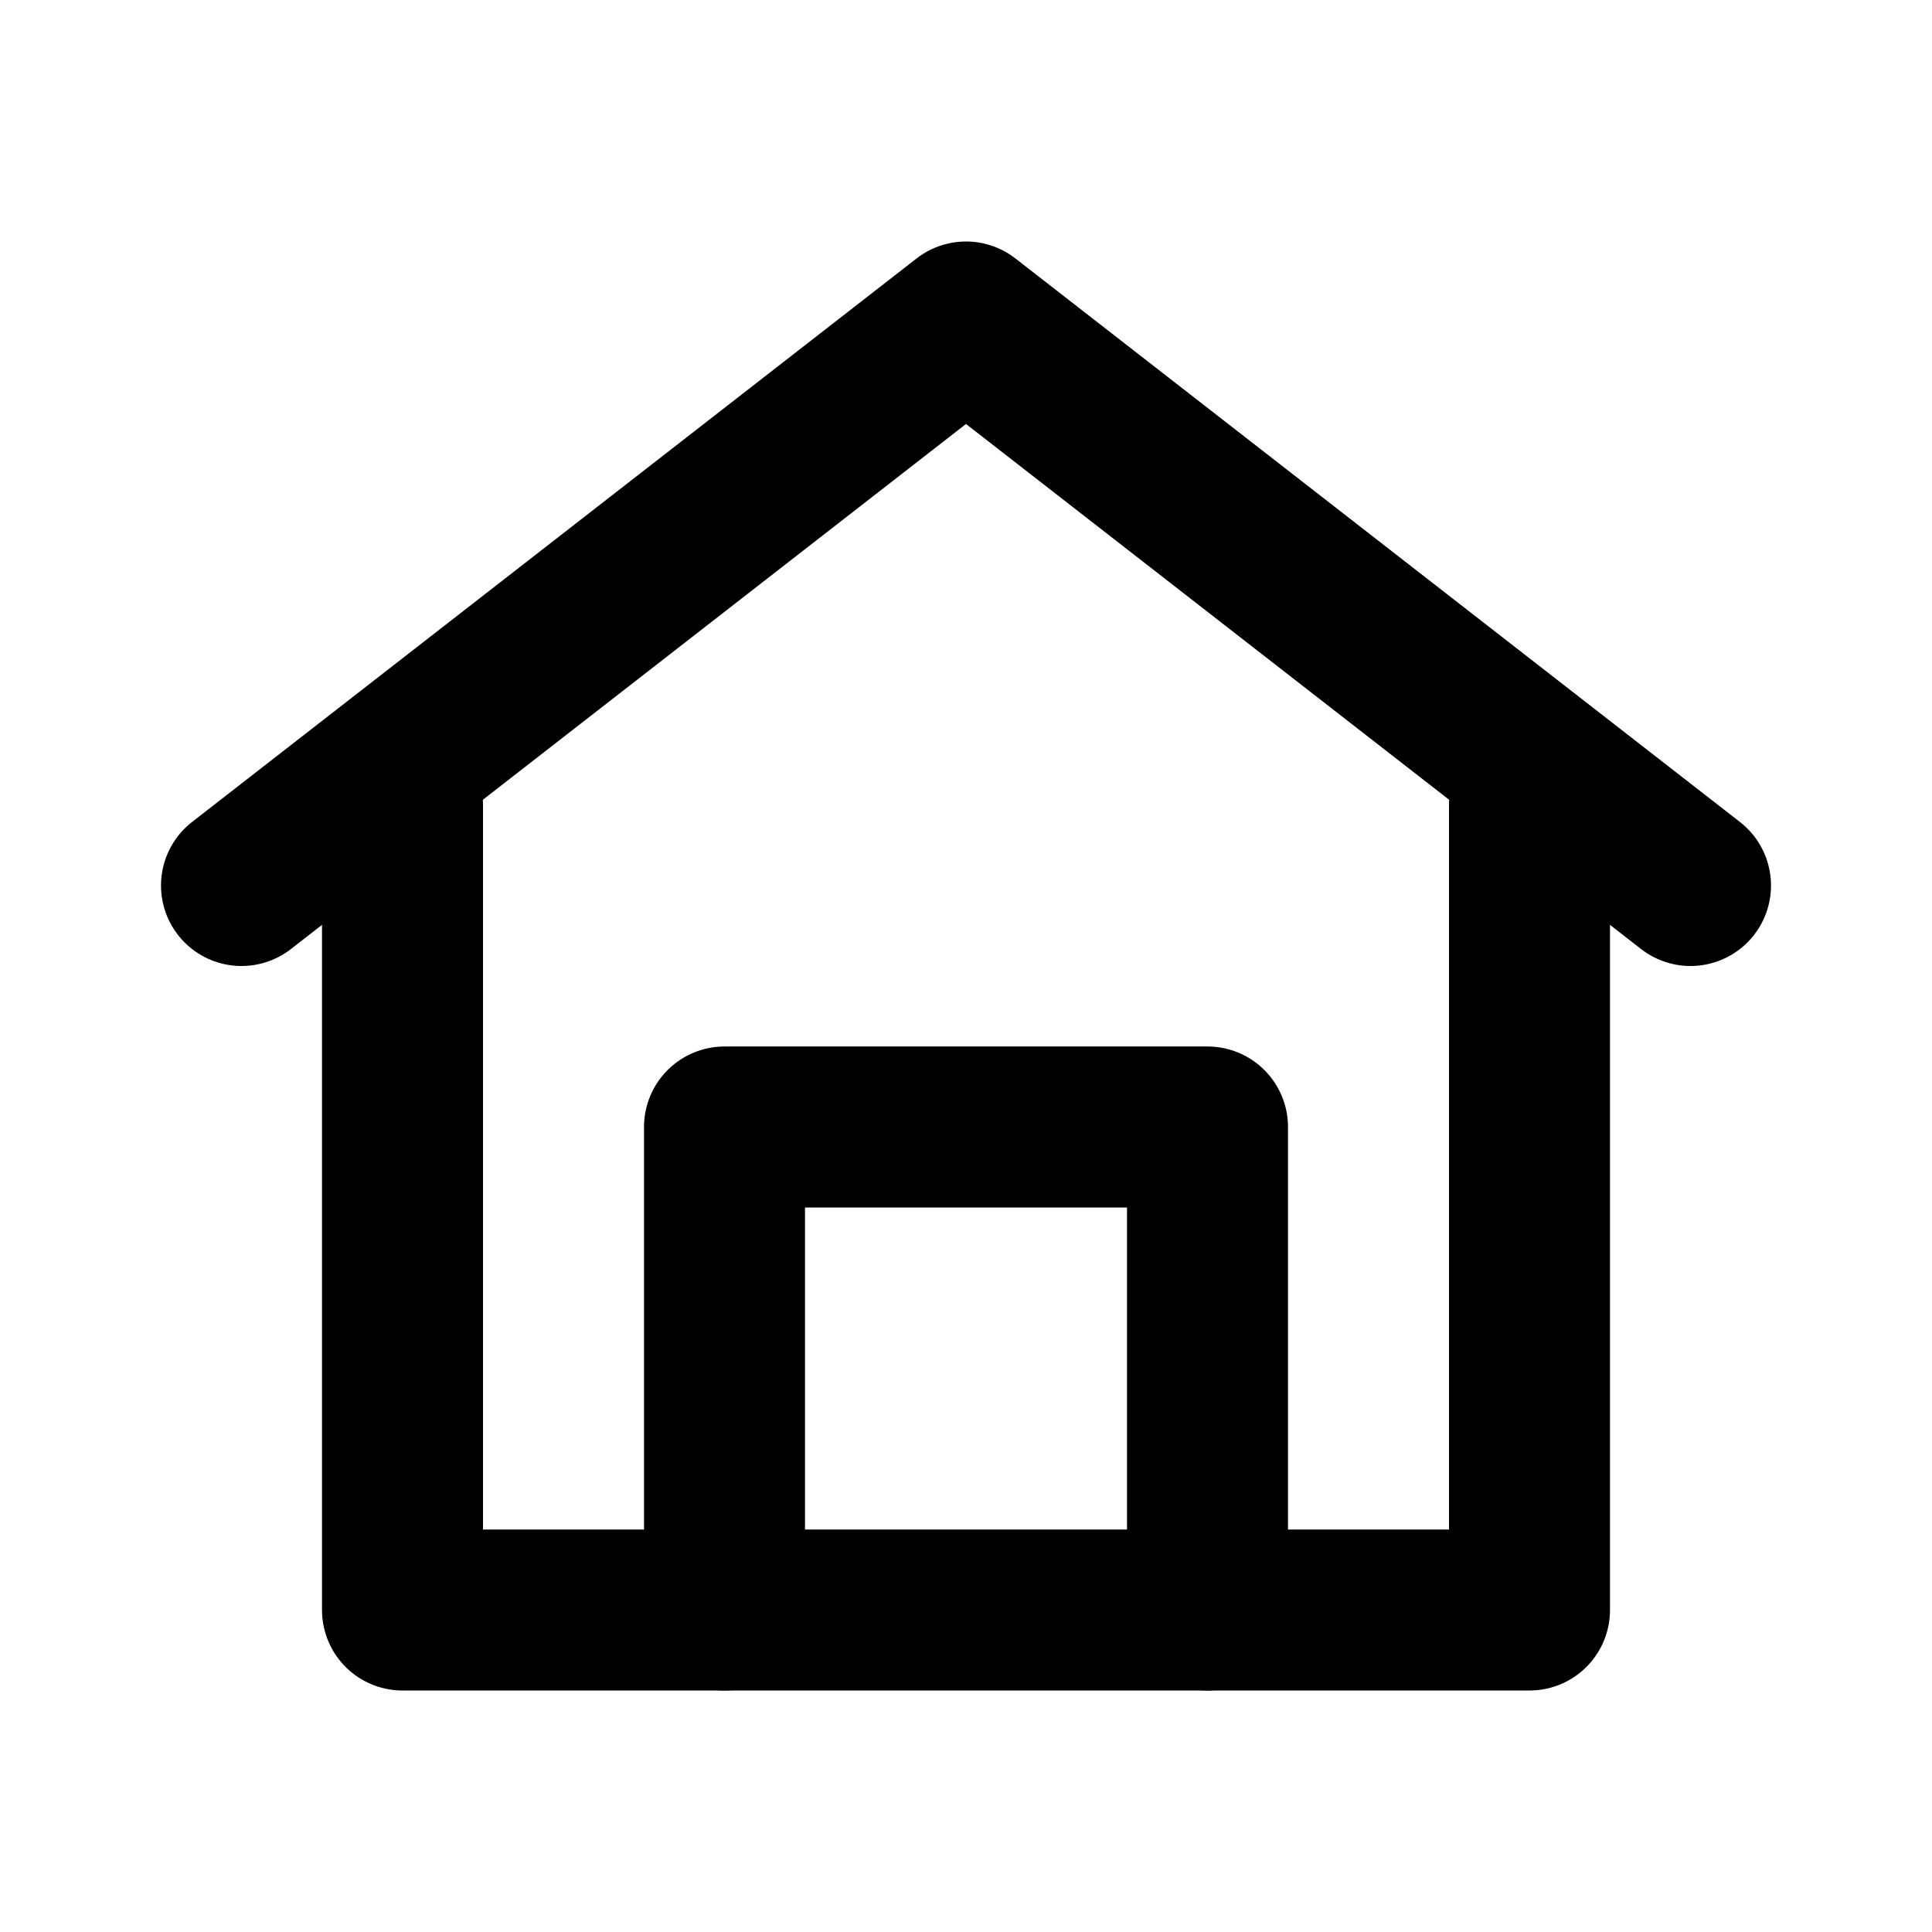 <svg xmlns="http://www.w3.org/2000/svg" width="24" height="24" viewBox="0 0 24 24">
  <path stroke="currentColor" fill="none" stroke-width="2" stroke-linecap="round" stroke-linejoin="round" d="M3 11l9-7 9 7"/>
  <path stroke="currentColor" fill="none" stroke-width="2" stroke-linecap="round" stroke-linejoin="round" d="M5 10v10h14V10"/>
  <path stroke="currentColor" fill="none" stroke-width="2" stroke-linecap="round" stroke-linejoin="round" d="M9 20v-6h6v6"/>
</svg>
